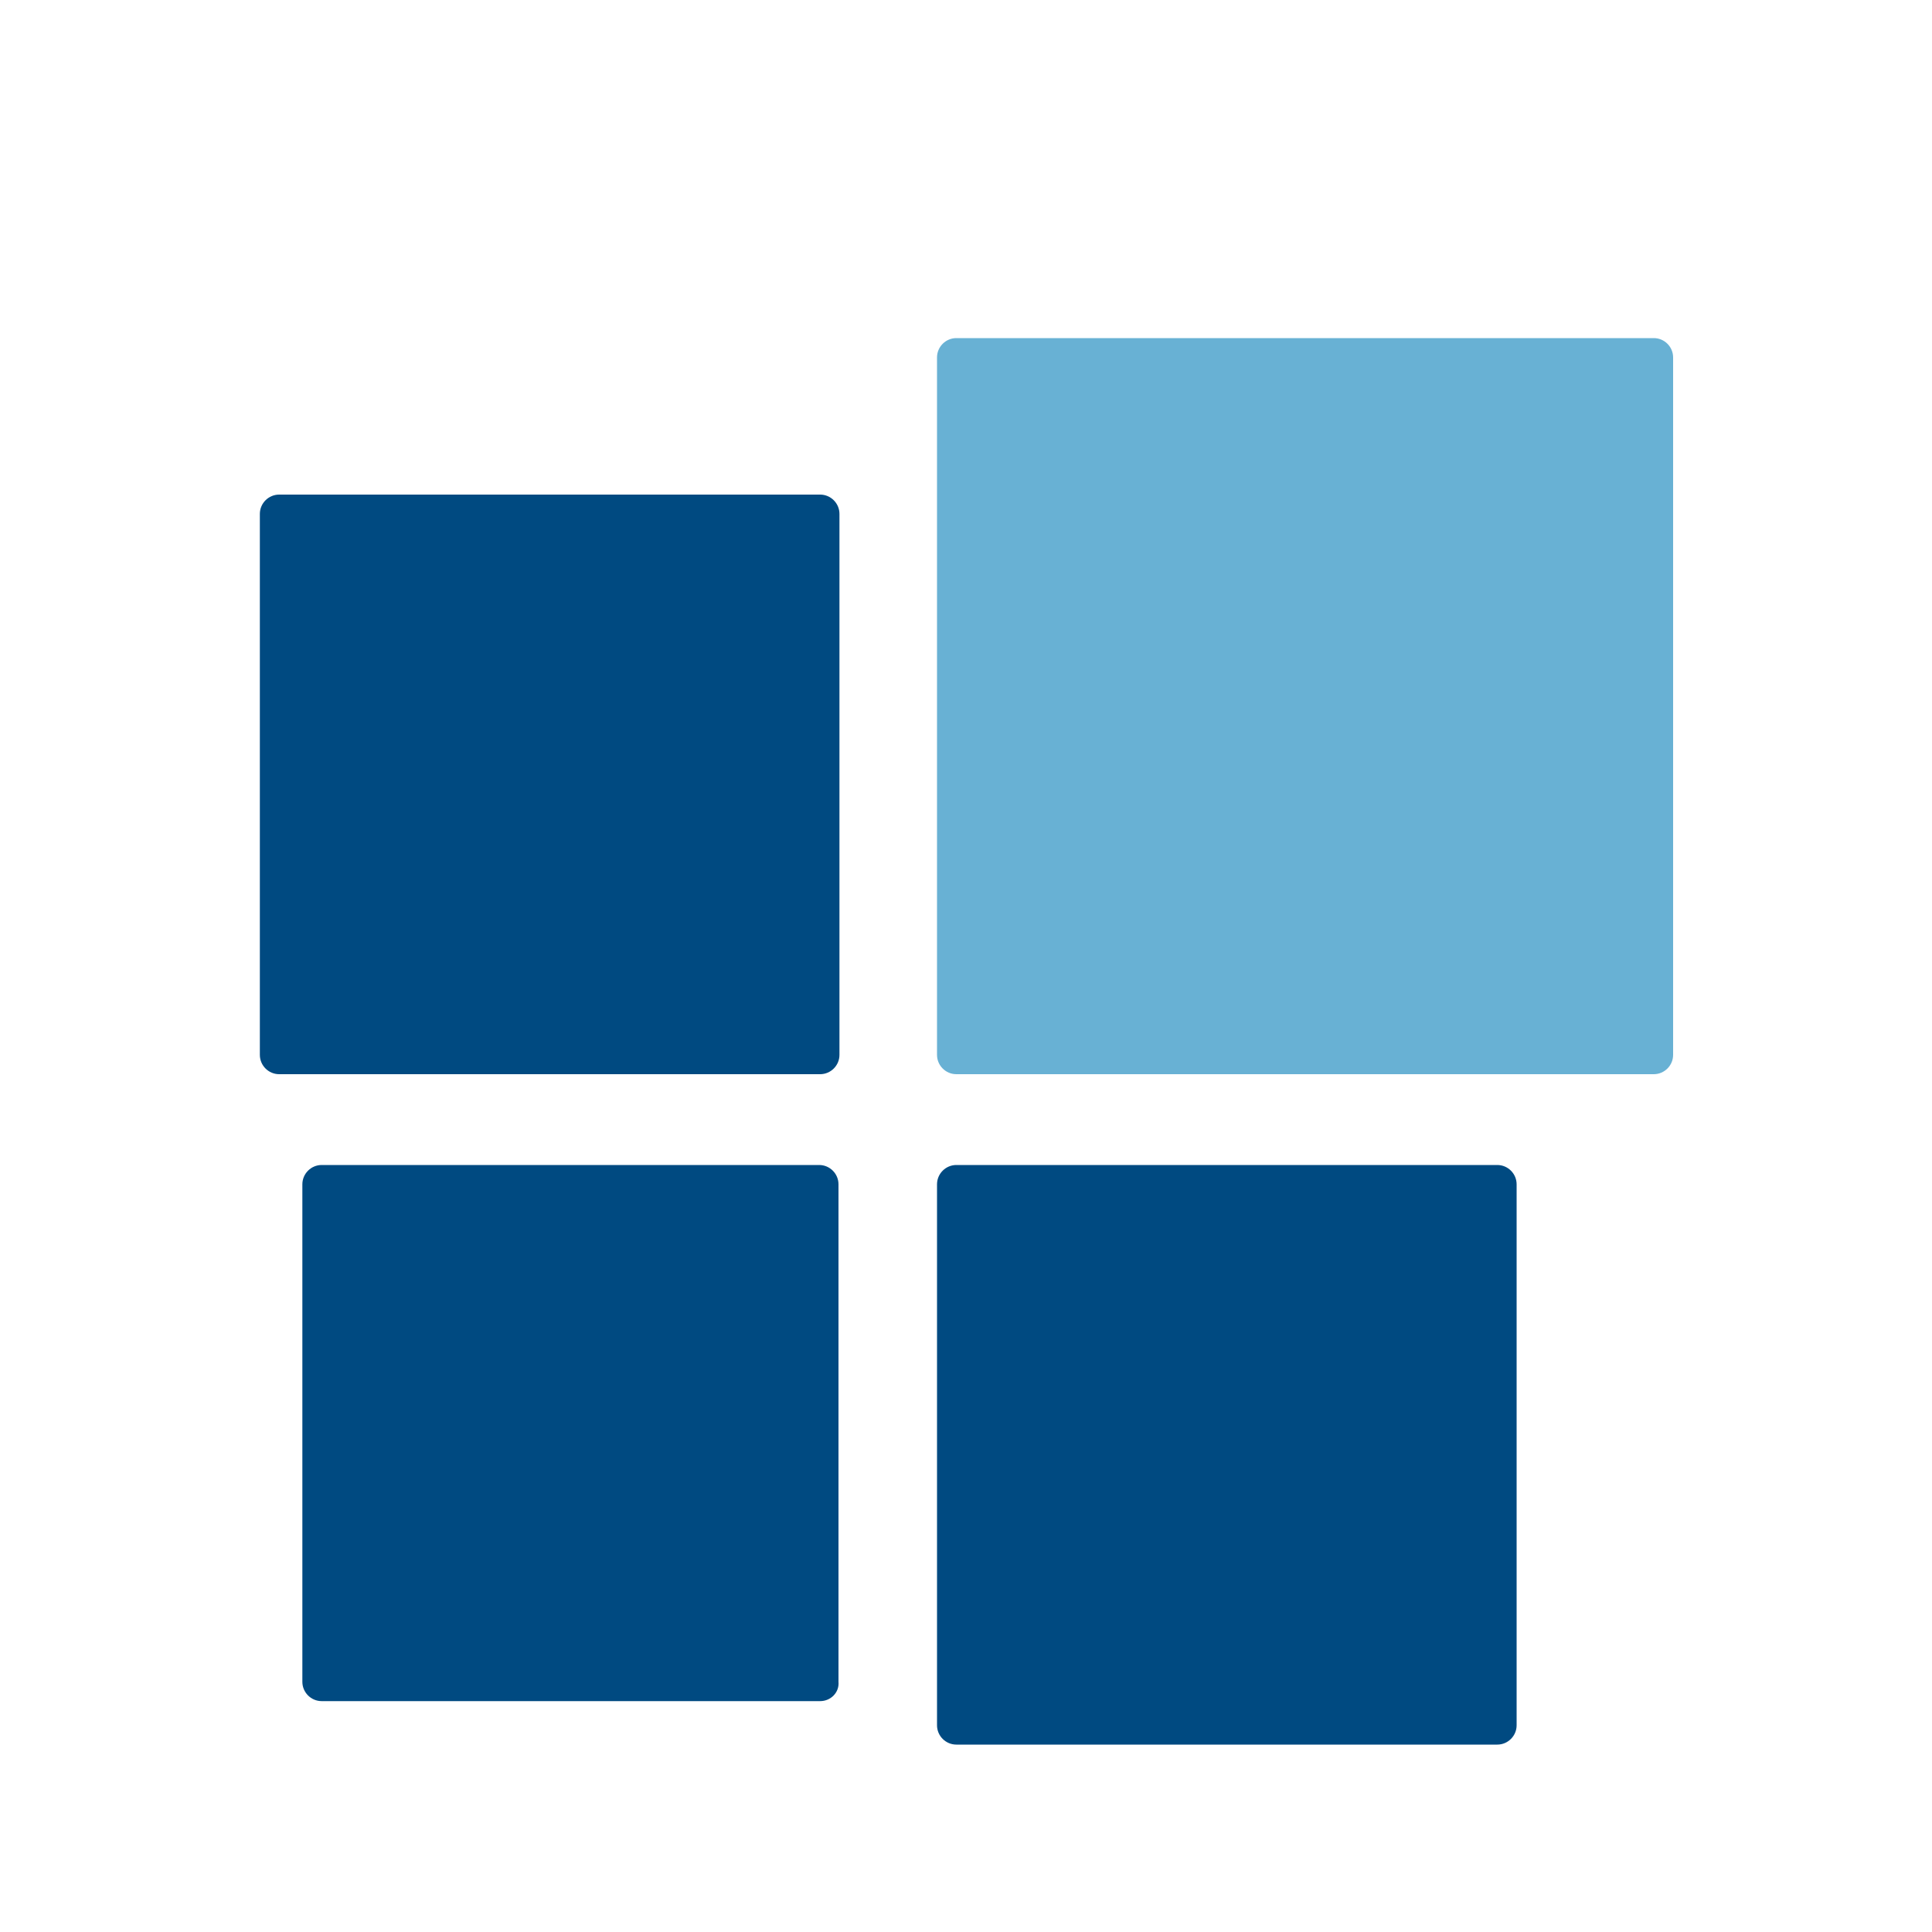 <?xml version="1.0" encoding="utf-8"?>
<!-- Generator: Adobe Illustrator 18.1.1, SVG Export Plug-In . SVG Version: 6.00 Build 0)  -->
<!DOCTYPE svg PUBLIC "-//W3C//DTD SVG 1.1//EN" "http://www.w3.org/Graphics/SVG/1.1/DTD/svg11.dtd">
<svg version="1.1" xmlns="http://www.w3.org/2000/svg" xmlns:xlink="http://www.w3.org/1999/xlink" x="0px" y="0px"
	 viewBox="0 0 200 200" style="enable-background:new 0 0 200 200;" xml:space="preserve">
<g id="Ebene_2">
	<g id="ico-marketing.svg">
		<g>
			<path style="fill:#68B1D4;" d="M2077.5,97.8c3.1-3.1,7.2-4.8,11.6-4.8c0.9,0,1.9,0.1,2.8,0.2h1.2l1.3,0.7c5.1,1.8,9.1,6,10.5,11.3
				l2.2,8.1l26-26c-5.6-2.5-9.5-8.1-9.6-14.6H2028c-3.6,0-6.6,2.9-6.6,6.6v74.7L2077.5,97.8z"/>
			<path style="fill:#68B1D4;" d="M2167.4,119.5c-4.9-1.3-8.8-4.8-10.8-9.3l-46.2,46.2c-3.1,3.1-7.2,4.8-11.6,4.8c-1.4,0-2.9-0.2-4.2-0.6
				c-5.6-1.5-10.1-6-11.6-11.6l-2.2-8.1l-36.2,36.1h119.8c3.6,0,6.6-2.9,6.6-6.6V120C2169.7,120,2168.5,119.8,2167.4,119.5z"/>
		</g>
		<path style="fill:#004A81;" d="M2171.4,65.1l-31.5,0.1c-3.9,0-7,3.2-7,7.1c0,3.9,3.2,7,7.1,7l14.4-0.1l-52,52l-6.5-23.7
			c-0.6-2.4-2.5-4.3-5-5l0,0c-2.4-0.6-5,0-6.8,1.8c-2.4,2.4-58,58-60.8,60.7c-1.8,1.8-2.4,4.3-1.8,6.7c0,0,0,0.1,0,0.1
			c1.5,5.5,8.4,6.8,12,2.9l52-51.9l6.5,23.7c0.6,2.4,2.5,4.3,5,5l0,0c2.4,0.6,5,0,6.8-1.8l60.8-60.8l0.1,14.7c0,3.2,2.2,6,5.2,6.8
			c0.6,0.2,1.2,0.2,1.9,0.2c3.9,0,7-3.2,7-7.1l-0.1-31.5C2178.5,68.2,2175.3,65.1,2171.4,65.1z"/>
	</g>
	<g id="ico-planung.svg">
		<g>
			<path style="fill:#004A81;" d="M-331.1,104.1l27.9-27.9L-348,31.5c-1.8-1.8-4.7-1.8-6.5,0l-21.3,21.3c-1.8,1.8-1.8,4.7,0,6.5
				L-331.1,104.1z"/>
			<path style="fill:#004A81;" d="M-268.8,110.6l-27.9,27.9l44.6,44.6c1.8,1.8,4.7,1.8,6.5,0l21.3-21.3c1.8-1.8,1.8-4.7,0-6.5L-268.8,110.6z
				"/>
		</g>
		<g>
			<path style="fill:#68B1D4;" d="M-224.5,56.1c1.2-1.2,1.3-3.2,0.1-4.4l-19.9-19.9c-1.2-1.2-3.2-1.2-4.4,0.1l-117.6,117.6
				c-0.8,0.8-1.3,1.7-1.6,2.7l-8.5,28.9c-0.2,0.7,0,1.5,0.5,2c0.5,0.5,1.3,0.7,2,0.5l29.1-8.3c1-0.3,2-0.9,2.7-1.6L-224.5,56.1z"/>
			<path style="fill:#004A81;" d="M-371.1,163l-5.3,18c-0.2,0.7,0,1.5,0.5,2c0.5,0.5,1.3,0.7,2,0.5l18.2-5.2L-371.1,163z"/>
			<path style="fill:#004A81;" d="M-224.5,56.1c1.2-1.2,1.3-3.2,0.1-4.4l-19.9-19.9c-1.2-1.2-3.2-1.2-4.4,0.1l-117.6,117.6l12.5,2.5l9.3,9.3
				l2.4,12.4L-224.5,56.1z"/>
			<path style="fill:#68B1D4;" d="M-268.5,133.8c-1.1-1.1-1.1-2.8,0-3.9l9.5-9.5l3.9,3.9l-9.5,9.5C-265.7,134.9-267.4,134.9-268.5,133.8z"/>
			<path style="fill:#68B1D4;" d="M-341.8,60.5c1.1,1.1,2.8,1.1,3.9,0l9.5-9.5l-3.9-3.9l-9.5,9.5C-342.9,57.7-342.9,59.5-341.8,60.5z"/>
			<path style="fill:#68B1D4;" d="M-244.4,135.1l-17.3,17.3c-1.1,1.1-1.1,2.8,0,3.9s2.8,1.1,3.9,0l17.3-17.3L-244.4,135.1z"/>
			<path style="fill:#68B1D4;" d="M-334.9,83c1.1,1.1,2.8,1.1,3.9,0l17.3-17.3l-3.9-3.9l-17.3,17.3C-336,80.2-336,81.9-334.9,83z"/>
		</g>
	</g>
	<g id="ico-buchhaltung.svg">
		<path style="fill:#004A81;" d="M969.5,46v58.5h-63.9V40.6h58.5C967.1,40.6,969.5,43,969.5,46z"/>
		<path style="fill:#004A81;" d="M835.9,40.6h58.5v63.9h-63.9V46C830.5,43,832.9,40.6,835.9,40.6z"/>
		<path style="fill:#004A81;" d="M830.5,174.2v-58.5h63.9v63.9h-58.5C832.9,179.6,830.5,177.2,830.5,174.2z"/>
		<path style="fill:#004A81;" d="M964.1,179.6h-58.5v-63.9h63.9v58.5C969.5,177.2,967.1,179.6,964.1,179.6z"/>
		<polygon style="fill:#68B1D4;" points="884.1,75.7 865.7,75.7 865.7,94.1 859.2,94.1 859.2,75.7 840.8,75.7 840.8,69.2 859.2,69.2 
			859.2,50.8 865.7,50.8 865.7,69.2 884.1,69.2 		"/>
		<g>
			<rect x="915.9" y="69.2" style="fill:#68B1D4;" width="43.3" height="6.5"/>
		</g>
		<g>
			<rect x="915.9" y="144.4" style="fill:#68B1D4;" width="43.3" height="6.5"/>
		</g>
		<polygon style="fill:#68B1D4;" points="880.1,134.6 875.5,130 862.4,143 849.4,130 844.8,134.6 857.8,147.6 844.8,160.7 849.4,165.3 
			862.4,152.2 875.5,165.3 880.1,160.7 867,147.6 		"/>
		<g>
			<circle style="fill:#68B1D4;" cx="937.6" cy="160.6" r="4.3"/>
		</g>
		<g>
			<circle style="fill:#68B1D4;" cx="937.6" cy="134.6" r="4.3"/>
		</g>
	</g>
	<g id="ico-gemeinsam-stark.svg">
		<path style="fill:#004A81;" d="M1793.1,91.8l-37.2,37.2l4.9,4.9c2.5,2.5,3.8,5.8,3.8,9.2c0,1.9-0.4,3.8-1.2,5.5c-1.5,3.4-4.5,5.9-8,7
			c0.9,1.8,1.3,3.7,1.3,5.7c0,7.2-5.8,13.1-13.1,13.1c-2.9,0-5.8-0.9-8.1-2.8c-0.3,0.9-0.7,1.7-1.2,2.5c-1.2,1.8-2.8,3.4-4.7,4.4
			c-2,1.1-4.2,1.6-6.3,1.6c-3.3,0-6.7-1.3-9.2-3.8l-0.8-0.8c-1.9,5.1-6.8,8.4-12.2,8.4c-3.3,0-6.7-1.3-9.2-3.8l-6.5-6.5
			c-2.4,2.4-5.8,4-9.3,3.9c-3.5-0.1-6.7-1.3-9.3-3.8c-1.5-1.5-2.6-3.3-3.2-5.3c-1.9,1-4,1.5-6,1.5c-3.5,0-6.8-1.4-9.2-3.8
			c-2.5-2.5-3.8-5.9-3.8-9.2c0-1.2,0.2-2.3,0.5-3.5c-2.4-0.5-4.7-1.7-6.5-3.5c-2.5-2.5-3.8-5.9-3.8-9.2c0-3.3,1.3-6.7,3.8-9.2
			l2.3-2.3c-11.3-11.3-22.5-22.5-33.8-33.8c-1.5-1.5-1.5-3.9,0-5.4l15.2-15.2l21.7-21.7l15.2-15.2c1.5-1.5,3.9-1.5,5.4,0l11.2,11.2
			l41,4.1l18.7-18.7c1.5-1.5,3.9-1.5,5.4,0l52.2,52.2C1794.6,87.8,1794.6,90.3,1793.1,91.8z"/>
		<path style="fill:#68B1D4;" d="M1651.4,144.3l5.7-5.7c2.1-2.1,2.1-5.5,0-7.6c-2.1-2.1-5.5-2.1-7.6,0l-5.7,5.7c-2.1,2.1-2.1,5.5,0,7.6
			C1645.9,146.4,1649.3,146.3,1651.4,144.3z M1669.3,152.5c2.1-2.1,2.1-5.5,0-7.6c-2.1-2.1-5.5-2.1-7.6,0l-8,8
			c-2.1,2.1-2.1,5.5,0,7.6c2.1,2.1,5.5,2.1,7.6,0L1669.3,152.5z M1681.5,158.8c-2.1-2.1-5.5-2.1-7.6,0l-1.7,1.7
			c-2.1,2.1-2.1,5.5,0,7.6c2.1,2.1,5.5,2.1,7.6,0l1.7-1.7C1683.6,164.3,1683.6,160.9,1681.5,158.8z M1755.4,139.2l-44.1-44.1
			c-3.6-0.2-6.2-0.4-8.4-0.6c-8.2-0.7-10-0.8-21.3,6.2c-4,2.5-10.8,2.4-15.7,0.2c-1.8-0.8-3.4-1.9-4.6-3.2c-1.4-1.5-2.3-3.4-2.4-5.6
			c-0.2-3.3,1.5-7,6.2-10.7c21.4-16.9,26.4-18.7,36.8-22.5c0.1,0,0.1-0.1,0-0.1l-26.5-2.7l-14,14l-21.7,21.7l-12.5,12.5l18.6,18.6
			c3.5-1.8,7-2.1,10.1-1.4c2.3,0.5,4.3,1.6,5.9,3.1c1.6,1.5,2.8,3.5,3.5,5.8c0.4,1.5,0.5,3.2,0.3,4.9c1.9,0,3.7,0.4,5.3,1.2
			c1.7,0.8,3.2,2,4.4,3.5c1.2,1.5,2,3.1,2.5,4.9c0.4,1.4,0.5,2.8,0.4,4.2c1.1,0.1,2.2,0.3,3.3,0.7c2.3,0.8,4.3,2.1,5.9,3.9
			c1.6,1.8,2.7,3.9,3.2,6.3c0.5,2.3,0.3,4.7-0.7,7.1l7.2,7.2c2.1,2.1,5.6,2.1,7.7-0.1c2-2.1,2-5.5-0.1-7.5l-2.7-2.7
			c-1.5-1.5-1.5-3.9,0-5.4c1.5-1.5,3.9-1.5,5.4,0l2.7,2.7l3.8,3.8l5.3,5.3c2.1,2.1,5.5,2.1,7.6,0c1-1,1.6-2.4,1.6-3.8
			c0-1.4-0.5-2.8-1.6-3.8l-8.3-8.3c-1.5-1.5-1.5-3.9,0-5.4c1.5-1.5,3.9-1.5,5.4,0c5.2,5.2,10.4,10.4,15.7,15.7c1,1,2.4,1.6,3.8,1.6
			c3,0,5.4-2.4,5.4-5.4c0-1.4-0.5-2.8-1.6-3.8l-5.1-5.1l-7.6-7.6c-1.5-1.5-1.5-3.9,0-5.4c1.5-1.5,3.9-1.5,5.4,0l7.6,7.6
			c1,1,2.4,1.6,3.8,1.6c3,0,5.4-2.4,5.4-5.4C1757,141.7,1756.5,140.3,1755.4,139.2z M1772.8,101.2L1726,54.4l-6.4,6.4
			c-1.5,1.5-26.4,11-30.4,12.6c-4.6,2.9-10.5,7.1-19.4,14.1c-2.4,1.9-3.4,3.3-3.3,4.3c0,0.9,1.8,1.8,2.5,2.1
			c2.9,1.3,6.6,1.5,8.5,0.3c13.5-8.4,15.7-8.2,26-7.4c2.6,0.2,5.8,0.5,9.6,0.6c1,0,1.9,0.5,2.6,1.1l34.8,34.8L1772.8,101.2z"/>
	</g>
	<path id="ico-philosophie.svg" style="fill:#004A81;" d="M-749.5,28.2c-1-1.9,3.3-9.7,11.3-13.9s20.9-3.1,20.9-3.1s-6.3,11.2-14.4,15.5
		C-739.7,30.9-748.5,30-749.5,28.2z M-771.2,58.5c1.2,1.5,8.6,1.7,15.2-2.2c6.8-4,11.7-14,11.7-14s-11.1-0.5-17.9,3.5
		c-0.8,0.5-1.6,1-2.3,1.5c0.2-0.9,0.3-1.8,0.3-2.8c0.5-7.8-5-17.5-5-17.5s-6.6,9-7,16.8C-776.6,51.5-773.1,57.8-771.2,58.5z
		 M-710.6,158.5c-6.4-8.8-20.8-14-20.8-14s0.8,15.7,7.2,24.5c0.6,0.9,1.3,1.6,2,2.4c-1.4-0.1-2.8-0.1-4.3,0
		c-10.9,0.7-23.6,10.1-23.6,10.1s13.2,7.7,24.1,6.9c9.2-0.6,16.7-5.4,18.9-8.4C-706.6,180-704.2,167.3-710.6,158.5z M-779.7,93.2
		c2.9,0.5,9.6-1.3,14.5-6.6c5.7-6.2,7.2-18.6,7.2-18.6s-12.1,2.2-17.9,8.4c-0.8,0.9-1.5,1.8-2.1,2.7c-0.2-0.9-0.3-1.7-0.6-2.6
		c-2.6-9-12.3-18.5-12.3-18.5s-3.6,11.7-1,20.7C-789.3,87.7-780,93.6-779.7,93.2z M-771.4,130.8c2.9-1,8.3-5.8,10.3-12.9
		c2.4-8.4-2.2-20.6-2.2-20.6s-10.2,7.8-12.5,16.3c-0.3,1.2-0.5,2.3-0.7,3.5c-0.6-0.7-1.1-1.4-1.8-2.1c-6.6-7-20.1-11.2-20.1-11.2
		s2.2,12.5,8.9,19.6C-782.9,130.2-771.5,131.2-771.4,130.8z M-747,162.2c2.7-2.1,6.3-9.2,5.6-17.3c-0.8-9.6-10.2-20.4-10.2-20.4
		s-7.5,12-6.7,21.6c0.1,1.3,0.4,2.6,0.7,3.8c-0.8-0.5-1.7-1.1-2.6-1.5c-9.6-4.7-25.1-3.9-25.1-3.9s7.1,12.1,16.7,16.8
		C-759.1,166.1-747,162.7-747,162.2z M-650.5,28.2c1-1.9-3.3-9.7-11.3-13.9s-20.9-3.1-20.9-3.1s6.3,11.2,14.4,15.5
		C-660.3,30.9-651.5,30-650.5,28.2z M-623.8,44c-0.5-7.8-7-16.8-7-16.8s-5.5,9.7-5,17.5c0.1,0.9,0.2,1.9,0.3,2.8
		c-0.7-0.5-1.5-1.1-2.3-1.5c-6.8-4-17.9-3.5-17.9-3.5s4.9,10,11.7,14c6.6,3.9,14,3.6,15.2,2.2C-626.9,57.8-623.4,51.5-623.8,44z
		 M-692.8,180c2.1,3,9.7,7.8,18.9,8.4c10.9,0.7,24.1-6.9,24.1-6.9s-12.7-9.4-23.6-10.1c-1.5-0.1-2.9-0.1-4.3,0
		c0.7-0.8,1.3-1.5,2-2.4c6.4-8.8,7.2-24.5,7.2-24.5s-14.4,5.2-20.8,14C-695.8,167.3-693.4,180-692.8,180z M-608.1,78.7
		c2.6-9-1-20.7-1-20.7s-9.7,9.5-12.3,18.5c-0.3,0.9-0.4,1.7-0.6,2.6c-0.6-0.9-1.3-1.8-2.1-2.7c-5.7-6.2-17.9-8.4-17.9-8.4
		s1.5,12.4,7.2,18.6c4.8,5.2,11.5,7,14.5,6.6C-620,93.6-610.7,87.7-608.1,78.7z M-610.5,123.2c6.6-7,8.9-19.6,8.9-19.6
		s-13.5,4.2-20.1,11.2c-0.7,0.7-1.2,1.4-1.8,2.1c-0.1-1.1-0.3-2.3-0.7-3.5c-2.4-8.4-12.5-16.3-12.5-16.3s-4.6,12.2-2.2,20.6
		c2,7.1,7.3,12,10.3,12.9C-628.5,131.2-617.1,130.2-610.5,123.2z M-631.3,161.3c9.6-4.7,16.7-16.8,16.7-16.8s-15.5-0.9-25.1,3.9
		c-0.9,0.5-1.8,1-2.6,1.5c0.3-1.2,0.5-2.5,0.7-3.8c0.8-9.6-6.7-21.6-6.7-21.6s-9.4,10.8-10.2,20.4c-0.7,8.1,3,15.2,5.6,17.3
		C-653,162.7-640.9,166.1-631.3,161.3z"/>
	<g id="ico-mitarbeiter.svg">
		<path style="fill:#68B1D4;" d="M1254.4,115.4c-16.7,0-30.2-13.5-30.2-30.2s13.5-30.2,30.2-30.2c9.7,0,18.3,4.6,23.8,11.6
			c-13.9,7.7-23.3,22.5-23.3,39.5c0,3.2,0.3,6.3,1,9.3C1255.3,115.4,1254.9,115.4,1254.4,115.4z M1345.6,55
			c-9.7,0-18.3,4.6-23.8,11.6c13.9,7.7,23.3,22.5,23.3,39.5c0,3.2-0.3,6.3-1,9.3c0.5,0,0.9,0.1,1.4,0.1c16.7,0,30.2-13.5,30.2-30.2
			S1362.3,55,1345.6,55z M1300,70.5c-19.6,0-35.6,15.9-35.6,35.6s15.9,35.6,35.6,35.6c19.6,0,35.6-15.9,35.6-35.6
			S1319.6,70.5,1300,70.5z"/>
		<path style="fill:#004A81;" d="M1250.1,150.3h-35.9c1.6-14.6,6.1-27.6,12.5-37.3c7.1,7,16.9,11.4,27.6,11.4c1.5,0,2.9-0.1,4.3-0.2
			c0.7,1.6,1.5,3.2,2.4,4.7l-1.5,2.3C1255.8,136.9,1252.7,143.3,1250.1,150.3z M1338.9,128.9l1.5,2.3c3.8,5.7,6.9,12.2,9.5,19.1
			h35.9c-1.6-14.6-6.1-27.6-12.5-37.3c-7.1,7-16.9,11.4-27.6,11.4c-1.5,0-2.9-0.1-4.3-0.2C1340.6,125.8,1339.8,127.4,1338.9,128.9z
			 M1345.1,179.2c-1.8-16.4-6.9-31-14.1-41.9c-8,7.9-18.9,12.8-31,12.8c-12.1,0-23.1-4.9-31-12.8c-7.2,10.9-12.2,25.4-14.1,41.9
			H1345.1z"/>
	</g>
	<g id="ico-category-management.svg">
		<path style="fill:#004A81;" d="M84.9,176.1H33.3c-1.1,0-2-0.9-2-2v-51.5c0-1.1,0.9-2,2-2h51.5c1.1,0,2,0.9,2,2v51.5
			C86.9,175.2,86,176.1,84.9,176.1z"/>
		<path style="fill:#004A81;" d="M155,180.6H99c-1.1,0-2-0.9-2-2v-56c0-1.1,0.9-2,2-2h56c1.1,0,2,0.9,2,2v56
			C157,179.7,156.1,180.6,155,180.6z"/>
		<path style="fill:#004A81;" d="M84.9,111.2h-56c-1.1,0-2-0.9-2-2v-56c0-1.1,0.9-2,2-2h56c1.1,0,2,0.9,2,2v56
			C86.9,110.3,86,111.2,84.9,111.2z"/>
		<path style="fill:#68B1D4;" d="M171.2,111.2H99c-1.1,0-2-0.9-2-2V37c0-1.1,0.9-2,2-2h72.2c1.1,0,2,0.9,2,2v72.2
			C173.2,110.3,172.3,111.2,171.2,111.2z"/>
	</g>
	<g id="ico-einkauf.svg">
		<g>
			<path style="fill:#004A81;" d="M566.5,66.8l-37.4,38.3c-3,3.1-7.2,4.9-11.5,4.9c-4.3,0-8.5-1.8-11.5-4.9L471.8,70
				c-1.1-1.1-1.9-2.4-2.6-3.8h-15.9c-0.9-4.4-1-11.8-7.3-11.8h-23.6c-3.2,0-5.9,2.7-5.9,5.9c0,3.2,2.7,5.9,5.9,5.9h18.8l16.3,75.8
				c-1.3,2.7-5.6,9.8-5.6,12.6c0,3.2,2.7,5.9,5.9,5.9h5.9h82.6h5.9c3.2,0,5.9-2.7,5.9-5.9s-2.7-5.9-5.9-5.9h-84.8
				c0.9-1.8,2.2-3.8,2.2-5.9c0-2.1-0.8-4.4-1.2-6.4l96.2-11.2c3-0.4,5.3-2.9,5.3-5.9V72.1C569.7,69.8,568.4,67.8,566.5,66.8z"/>
			<path style="fill:#004A81;" d="M534.4,172.3c0,6.5,5.3,11.8,11.8,11.8s11.8-5.3,11.8-11.8s-5.3-11.8-11.8-11.8S534.4,165.8,534.4,172.3z"
				/>
			<path style="fill:#004A81;" d="M451.8,172.3c0,6.5,5.3,11.8,11.8,11.8c6.5,0,11.8-5.3,11.8-11.8s-5.3-11.8-11.8-11.8
				C457.1,160.5,451.8,165.8,451.8,172.3z"/>
		</g>
		<path style="fill:#68B1D4;" d="M581.6,37.7l-49.9,51.2l-9.4,9.6c-1.2,1.3-3,2-4.7,2c-1.7,0-3.4-0.7-4.7-2l-9.4-9.6l-25-25.6
			c-1.2-1.3-1.9-3-1.9-4.8c0-1.8,0.7-3.5,1.9-4.8l9.4-9.6c1.2-1.3,3-2,4.7-2c1.7,0,3.4,0.7,4.7,2l20.3,20.9l45.2-46.5
			c1.2-1.3,3-2,4.7-2c1.7,0,3.4,0.7,4.7,2l9.4,9.6c1.2,1.3,1.9,3,1.9,4.8C583.6,34.7,582.9,36.4,581.6,37.7z"/>
	</g>
</g>
<g id="Ebene_1">
</g>
</svg>
